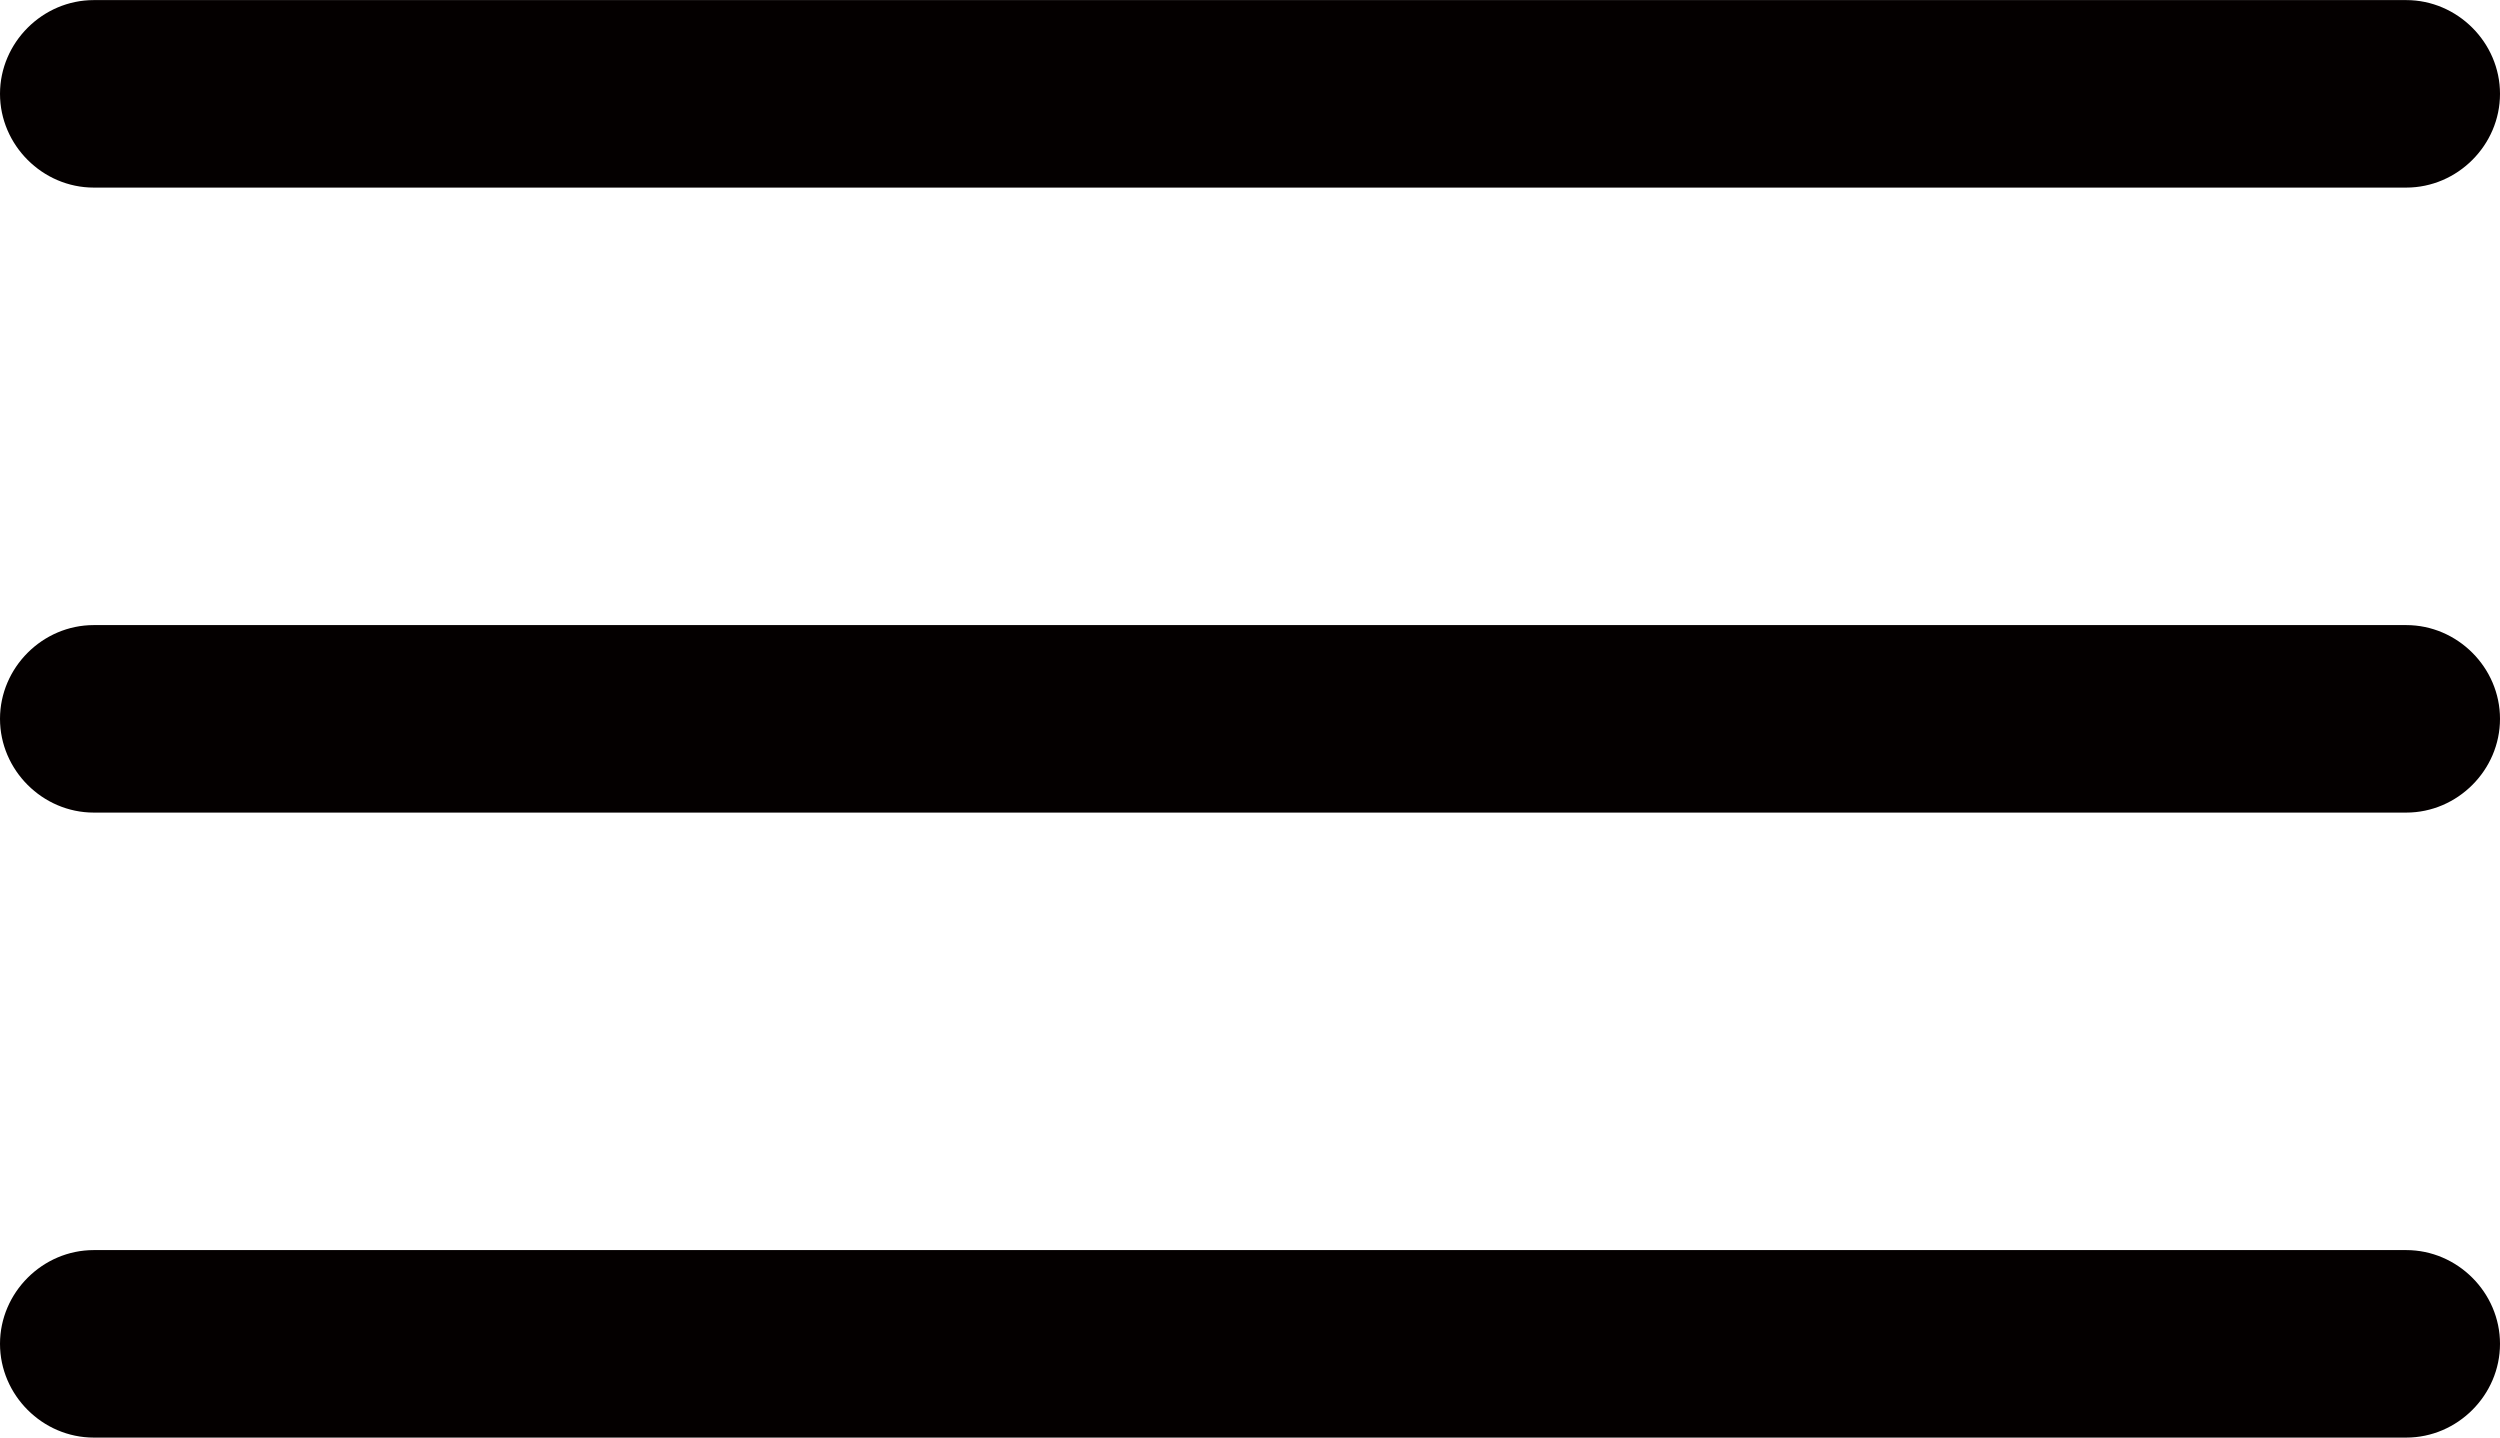 <?xml version="1.0" encoding="UTF-8"?>
<svg id="_レイヤー_2" data-name="レイヤー 2" xmlns="http://www.w3.org/2000/svg" width="7.06mm" height="4.06mm" viewBox="0 0 20 11.5">
  <defs>
    <style>
      .cls-1 {
        fill: #040000;
      }
    </style>
  </defs>
  <g id="_レイヤー_1-2" data-name="レイヤー 1">
    <path class="cls-1" d="m20,10.75c0-.41-.34-.75-.75-.75H.75c-.41,0-.75.34-.75.75s.34.75.75.75h18.5c.41,0,.75-.34.75-.75Zm0-5c0-.41-.34-.75-.75-.75H.75c-.41,0-.75.34-.75.75s.34.75.75.75h18.5c.41,0,.75-.34.75-.75Zm0-5c0-.41-.34-.75-.75-.75H.75c-.41,0-.75.34-.75.75s.34.75.75.75h18.5c.41,0,.75-.34.75-.75Z"/>
  </g>
</svg>